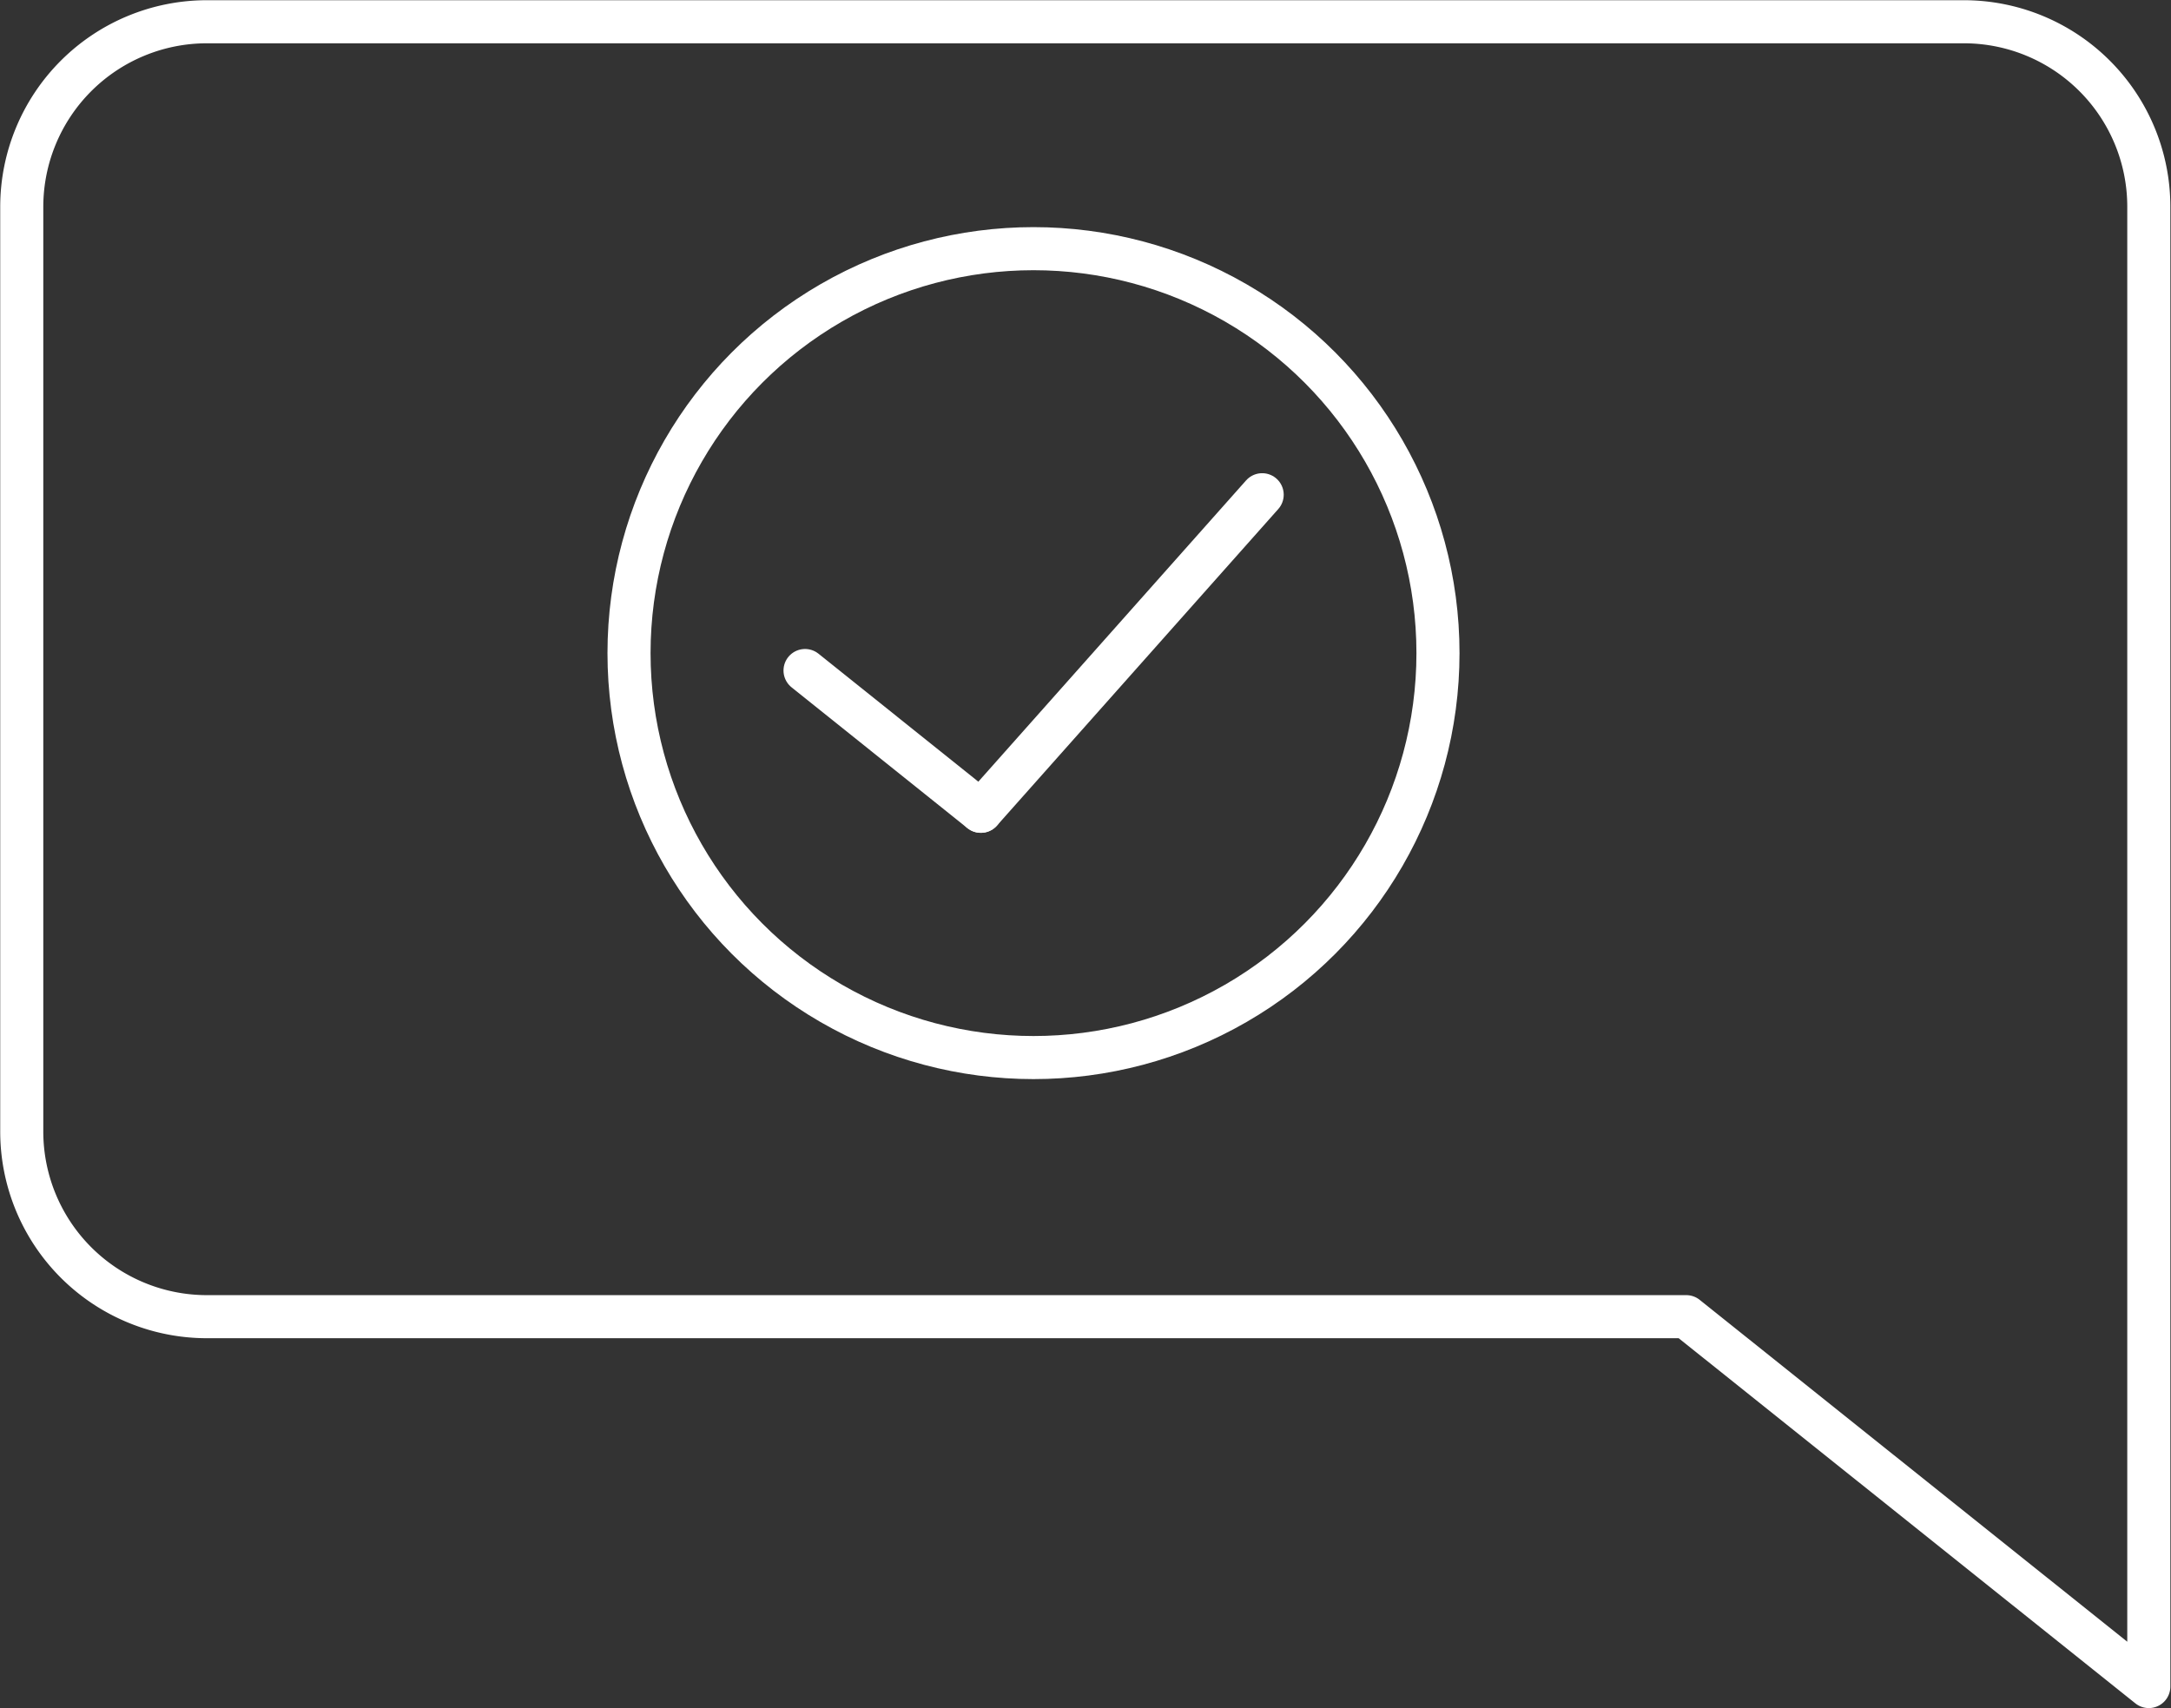 <svg xmlns="http://www.w3.org/2000/svg" viewBox="0 0 99.78 78.52"><rect x="0" y="0" width="99.78" height="78.52" fill="#333333" stroke="none"/><defs><style>.cls-1{fill:none;stroke:#fff;stroke-linecap:round;stroke-linejoin:round;stroke-width:1.98px;}</style></defs><g id="Layer_2" data-name="Layer 2"><g id="Laag_3" data-name="Laag 3"><circle class="cls-1" cx="47.5" cy="30.02" r="18.59"/><line class="cls-1" x1="58.01" y1="22.74" x2="45.08" y2="37.29"/><line class="cls-1" x1="37" y1="30.82" x2="45.08" y2="37.29"/><path id="bubble_speech" data-name="bubble speech" class="cls-1" d="M90.28,1H9.5A8.51,8.51,0,0,0,1,9.5V52A8.51,8.51,0,0,0,9.5,60.52h68l21.26,17V9.5A8.5,8.5,0,0,0,90.28,1Z"/></g></g></svg>